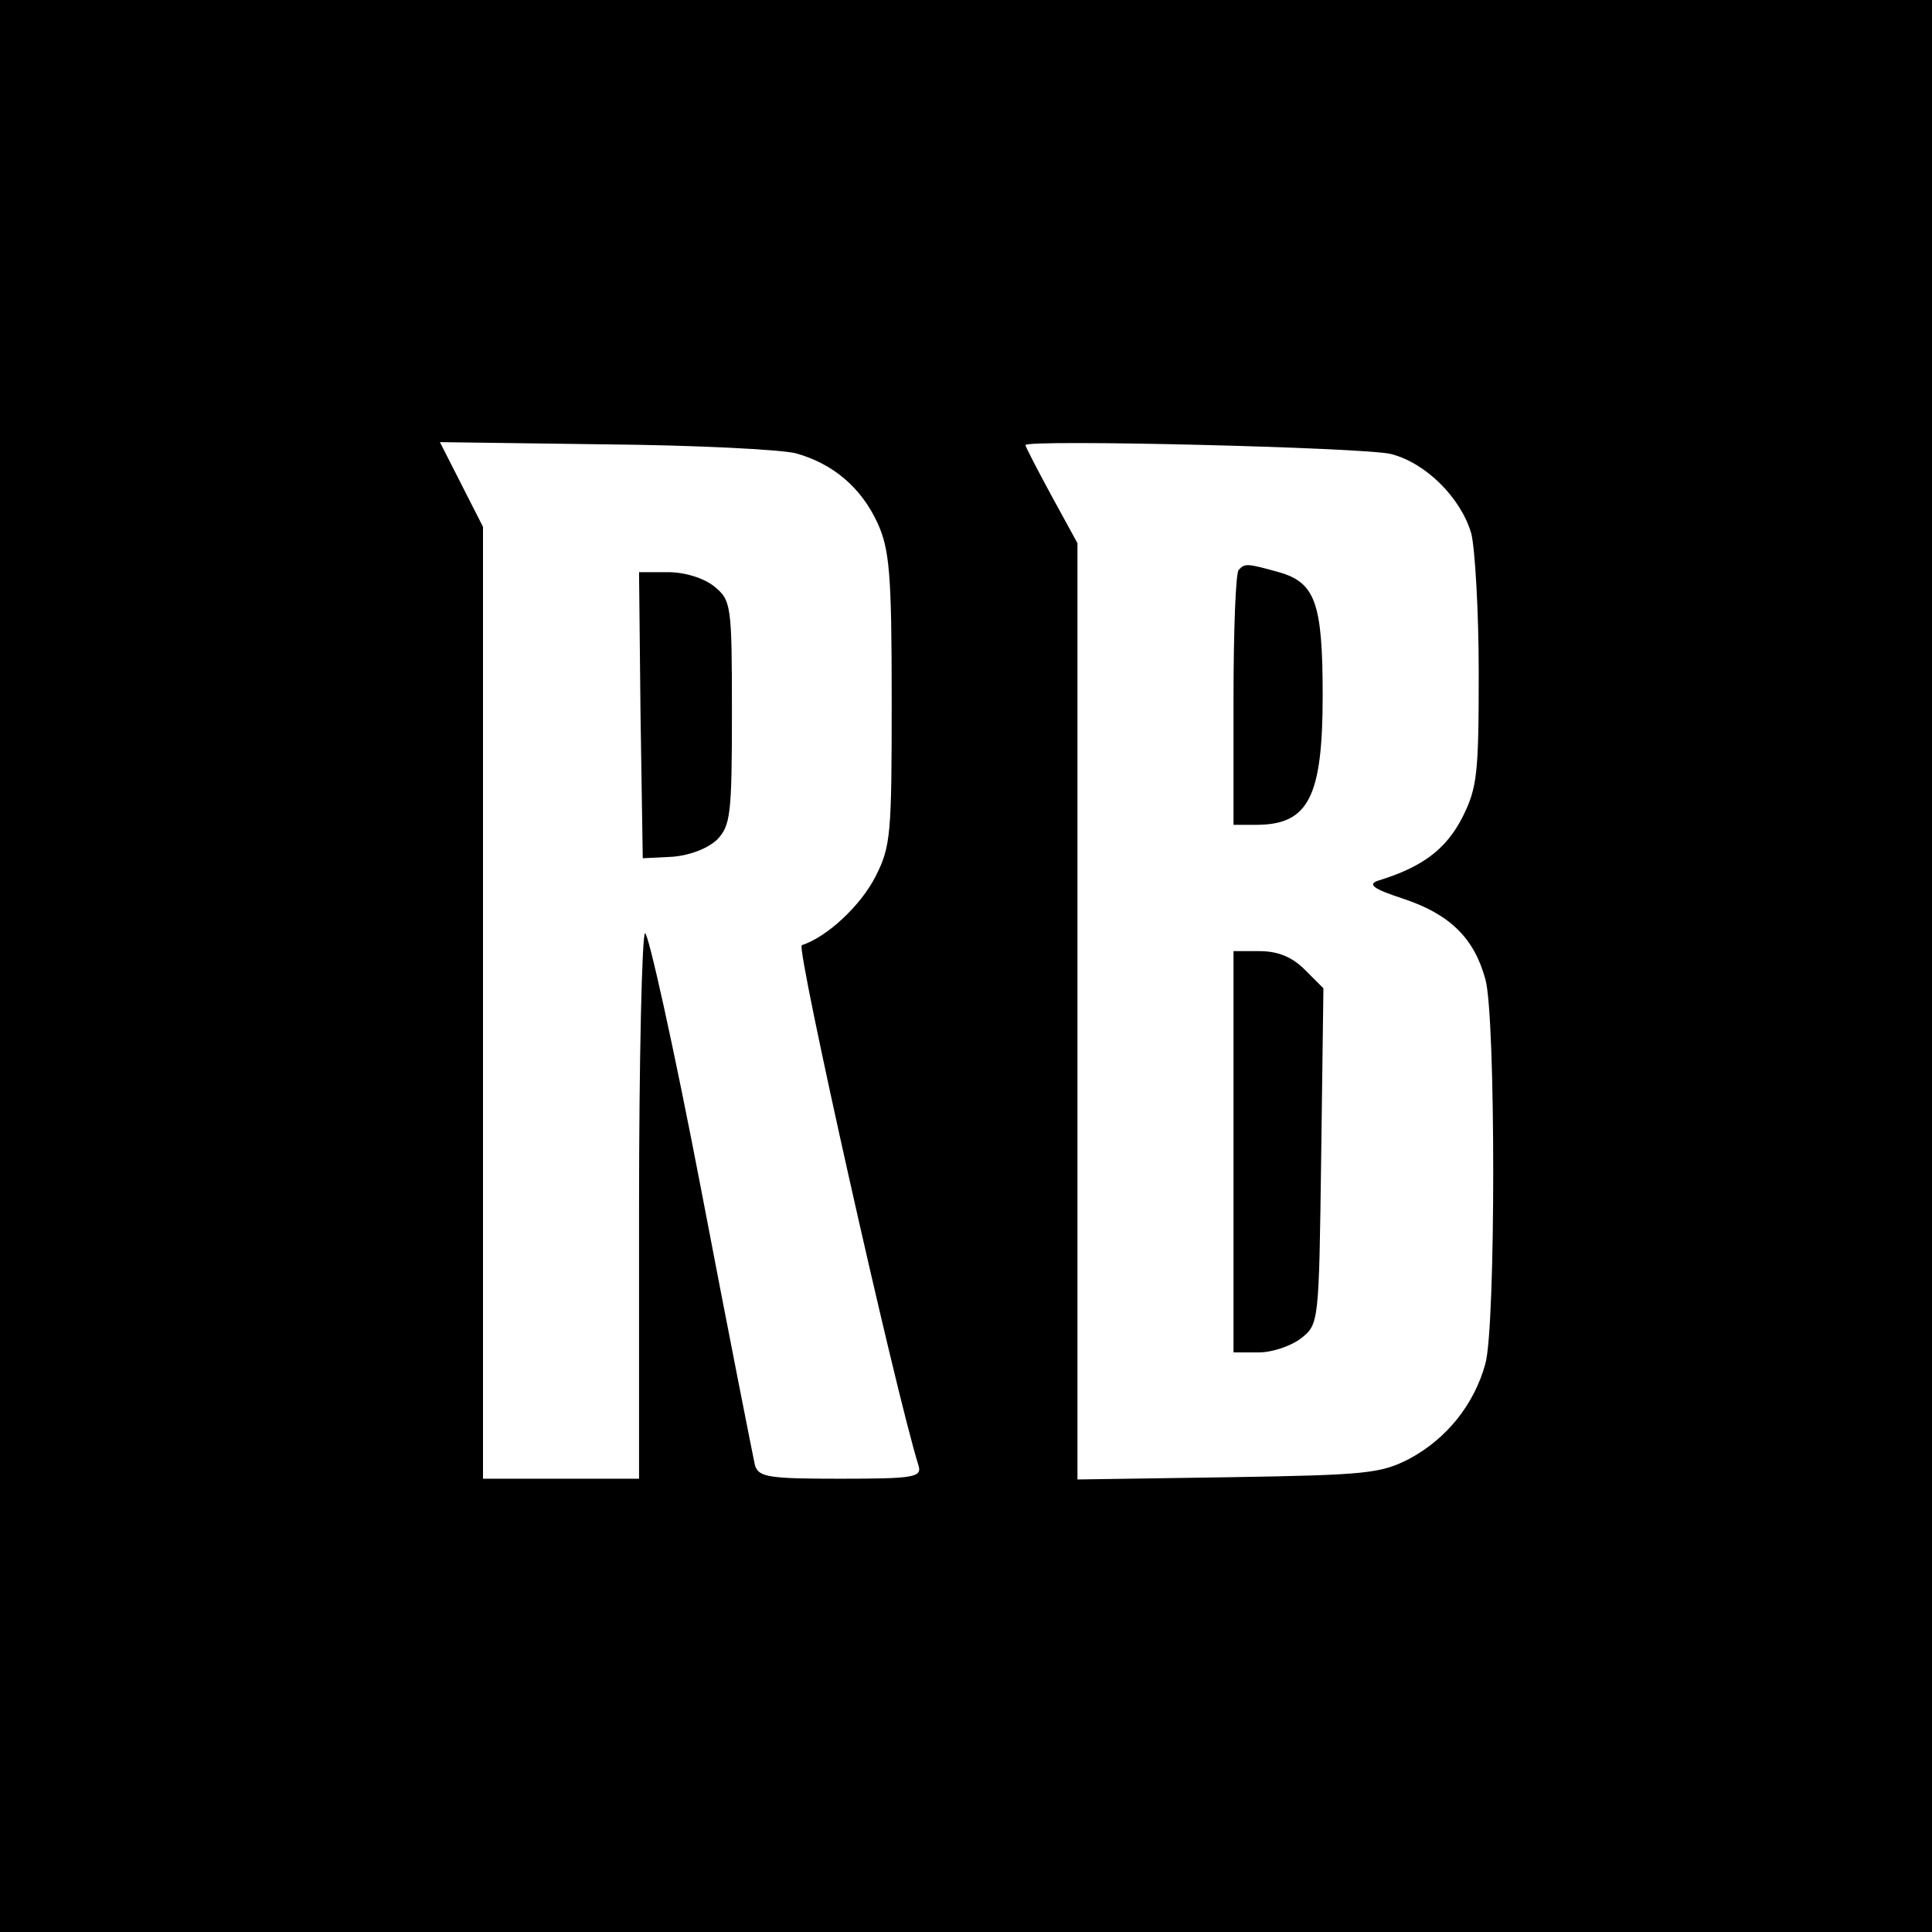 <?xml version="1.0" standalone="no"?>
<!DOCTYPE svg PUBLIC "-//W3C//DTD SVG 20010904//EN"
 "http://www.w3.org/TR/2001/REC-SVG-20010904/DTD/svg10.dtd">
<svg version="1.0" xmlns="http://www.w3.org/2000/svg"
 width="260pt" height="260pt" viewBox="0 0 260 260"
 preserveAspectRatio="xMidYMid meet">
<g transform="translate(0,260) scale(0.1,-0.1)"
fill="#000000" stroke="none">
<path d="M0 1300 l0 -1300 1300 0 1300 0 0 1300 0 1300 -1300 0 -1300 0 0
-1300z m1071 690 c50 -14 88 -46 110 -94 16 -35 19 -68 19 -236 0 -183 -1
-199 -22 -240 -20 -39 -65 -81 -99 -92 -8 -3 125 -597 157 -700 5 -16 -5 -18
-105 -18 -96 0 -110 2 -115 18 -2 9 -35 175 -72 369 -37 193 -72 350 -76 347
-4 -3 -8 -169 -8 -370 l0 -364 -105 0 -105 0 0 640 0 641 -29 57 -29 57 222
-3 c121 -1 237 -7 257 -12z m801 -1 c47 -12 94 -59 108 -107 5 -20 10 -105 10
-187 0 -137 -2 -155 -22 -195 -22 -43 -54 -67 -113 -85 -15 -5 -8 -11 35 -25
62 -21 94 -53 109 -108 14 -50 14 -466 0 -517 -15 -55 -52 -101 -102 -128 -39
-20 -57 -22 -244 -25 l-203 -3 0 630 0 630 -35 64 c-19 35 -35 66 -35 68 0 8
456 -3 492 -12z"/>
<path d="M862 1638 l3 -193 40 2 c24 2 47 11 60 23 18 19 20 33 20 171 0 146
-1 151 -24 170 -14 11 -39 19 -62 19 l-39 0 2 -192z"/>
<path d="M1667 1833 c-4 -3 -7 -82 -7 -175 l0 -168 33 0 c68 1 87 38 87 174 0
125 -10 152 -59 166 -43 12 -46 12 -54 3z"/>
<path d="M1660 1050 l0 -270 34 0 c19 0 44 9 57 19 24 19 24 21 27 245 l3 226
-25 25 c-17 17 -36 25 -61 25 l-35 0 0 -270z"/>
</g>
</svg>
